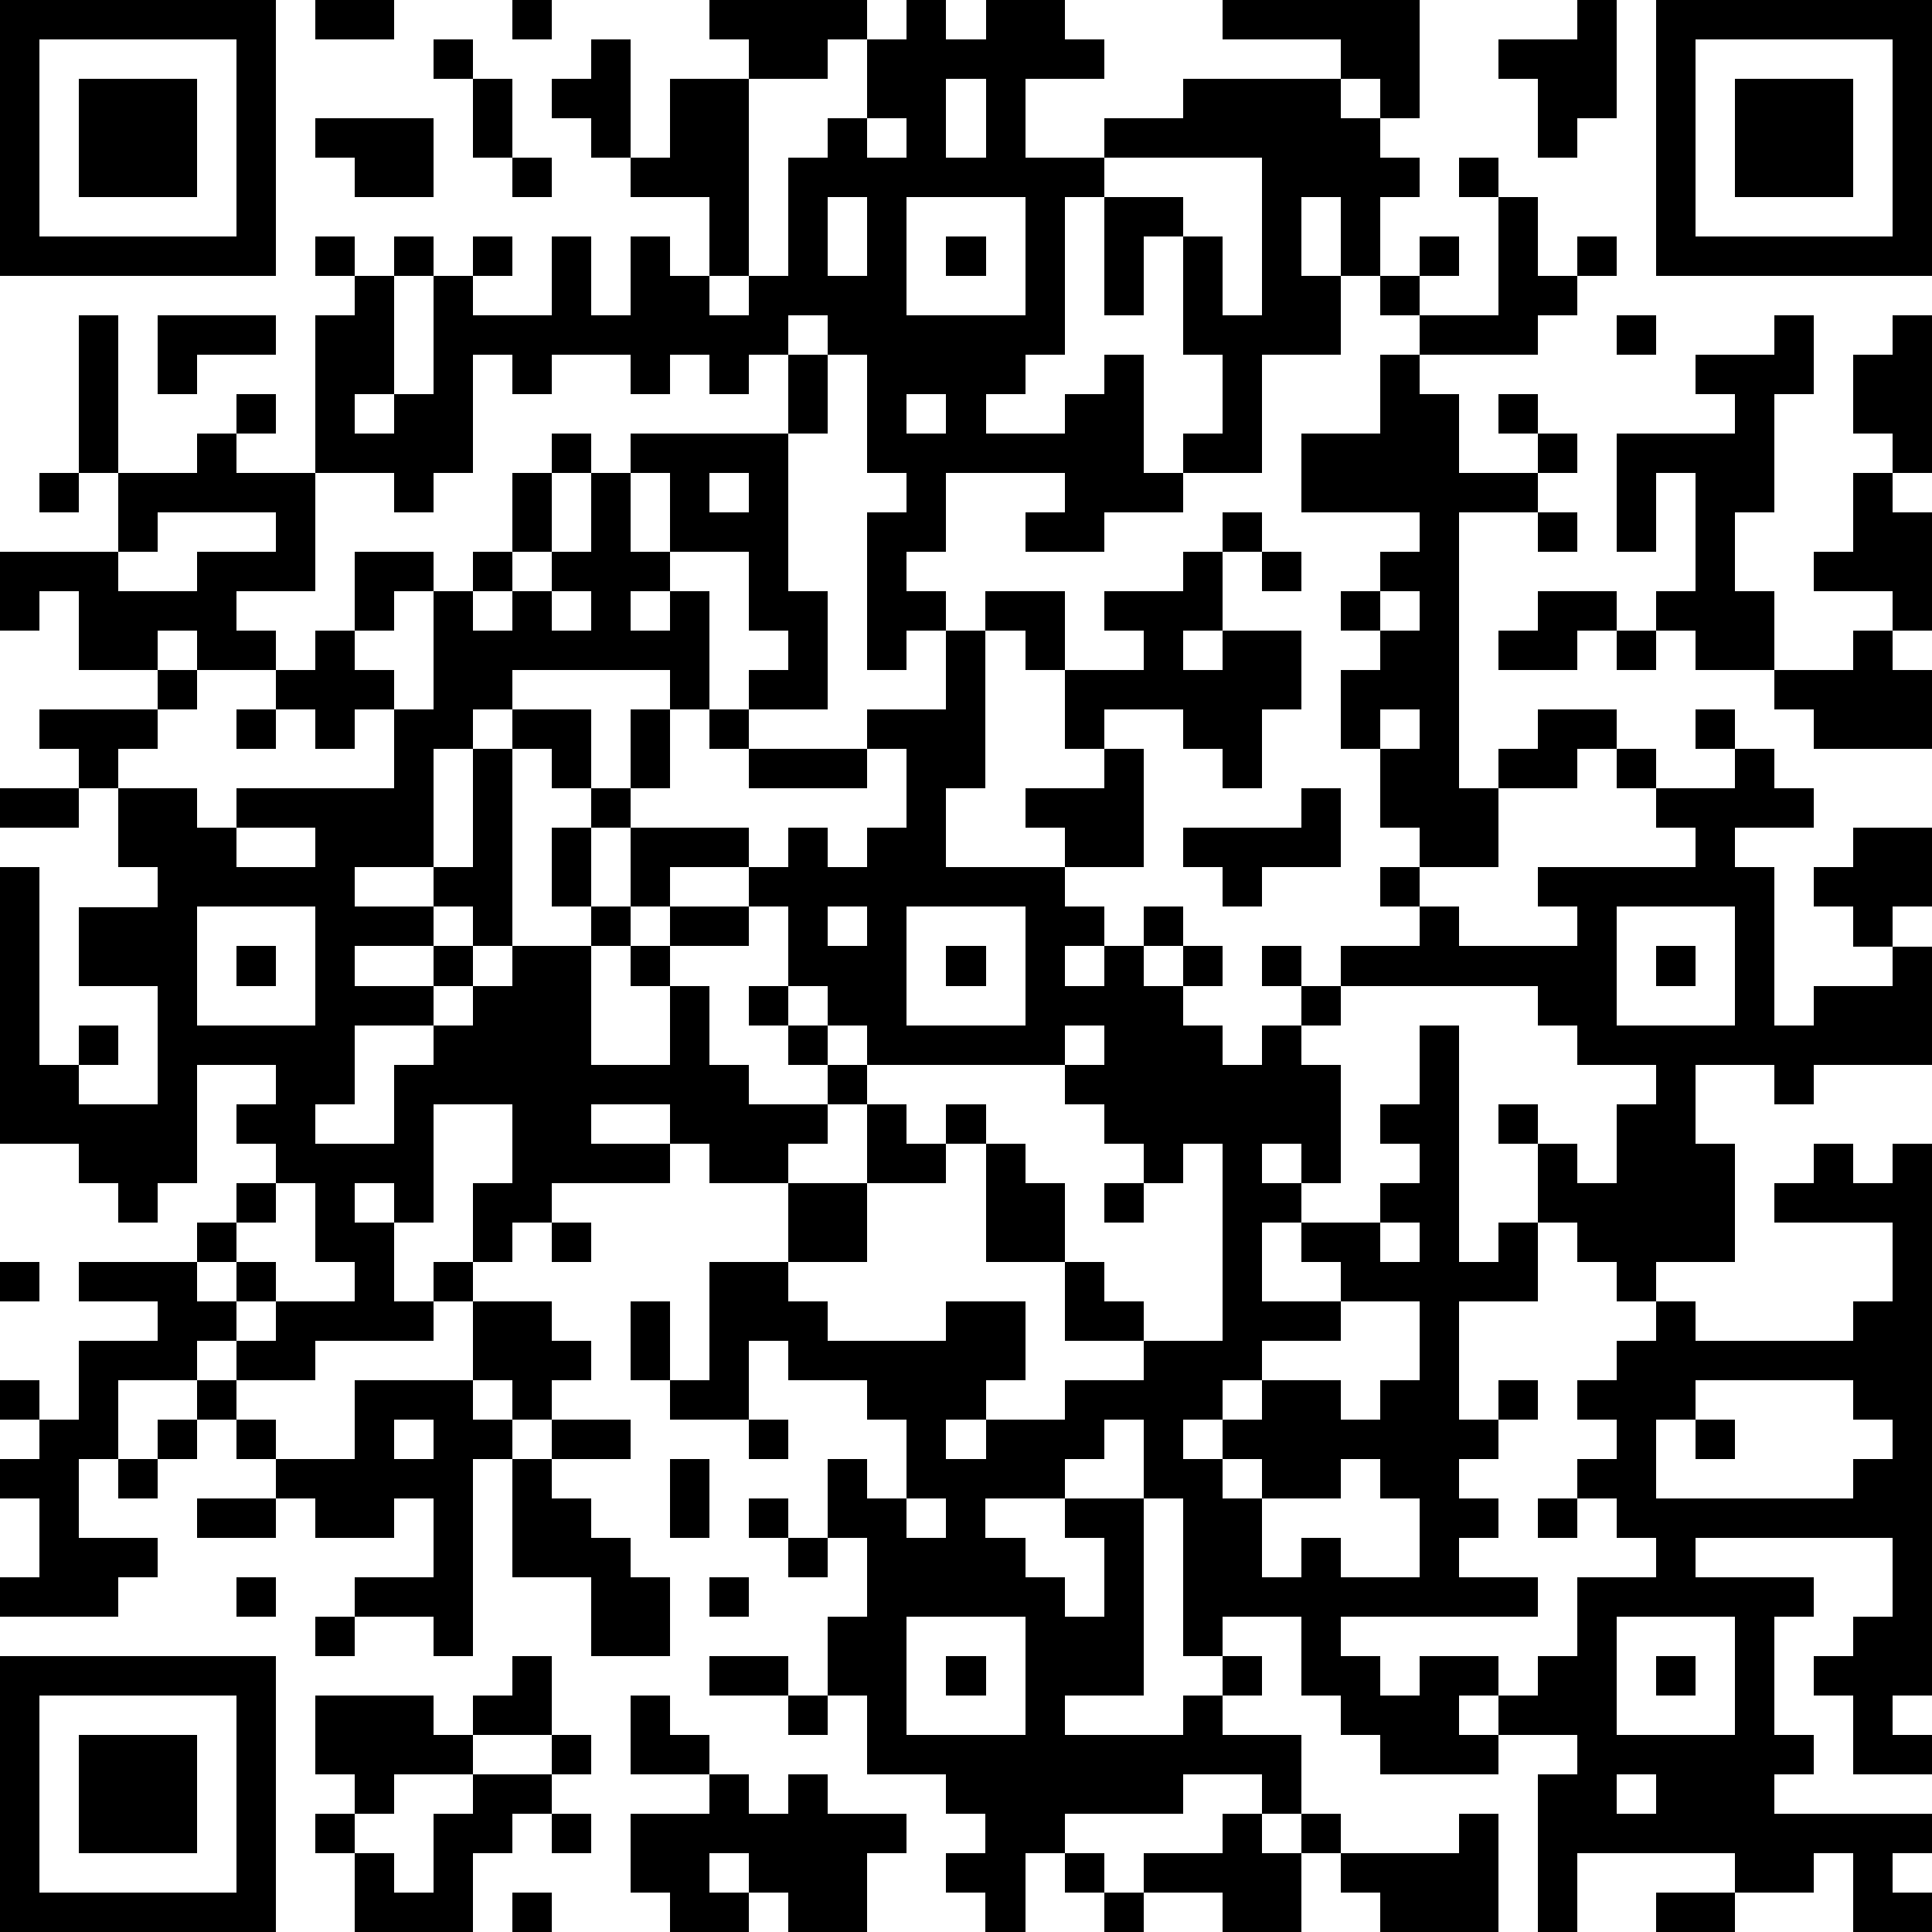 <?xml version="1.0" standalone="yes"?><svg version="1.1" xmlns="http://www.w3.org/2000/svg" xmlns:xlink="http://www.w3.org/1999/xlink" xmlns:ev="http://www.w3.org/2001/xml-events" width="196" height="196" shape-rendering="crispEdges"><path d="M0 0h7v7h-7zM8 0h2v1h-2zM13 0h1v1h-1zM18 0h4v1h-1v1h-2v-1h-1zM23 0h1v1h1v-1h2v1h1v1h-2v2h2v-1h2v-1h4v-1h-3v-1h5v3h-1v-1h-1v1h1v1h1v1h-1v2h-1v-2h-1v2h1v2h-2v3h-2v-1h1v-2h-1v-3h-1v2h-1v-3h-1v4h-1v1h-1v1h2v-1h1v-1h1v3h1v1h-2v1h-2v-1h1v-1h-3v2h-1v1h1v1h-1v1h-1v-4h1v-1h-1v-3h-1v-1h-1v1h-1v1h-1v-1h-1v1h-1v-1h-2v1h-1v-1h-1v3h-1v1h-1v-1h-2v-4h1v-1h-1v-1h1v1h1v-1h1v1h-1v3h-1v1h1v-1h1v-3h1v-1h1v1h-1v1h2v-2h1v2h1v-2h1v1h1v-2h-2v-1h-1v-1h-1v-1h1v-1h1v3h1v-2h2v5h-1v1h1v-1h1v-3h1v-1h1v-2h1zM40 0h1v3h-1v1h-1v-2h-1v-1h2zM42 0h7v7h-7zM1 1v5h5v-5zM11 1h1v1h-1zM43 1v5h5v-5zM2 2h3v3h-3zM12 2h1v2h-1zM24 2v2h1v-2zM44 2h3v3h-3zM8 3h3v2h-2v-1h-1zM22 3v1h1v-1zM13 4h1v1h-1zM28 4v1h2v1h1v2h1v-4zM37 4h1v1h-1zM21 5v2h1v-2zM23 5v3h3v-3zM38 5h1v2h1v-1h1v1h-1v1h-1v1h-3v-1h-1v-1h1v-1h1v1h-1v1h2zM24 6h1v1h-1zM2 8h1v4h-1zM4 8h3v1h-2v1h-1zM41 8h1v1h-1zM45 8h1v2h-1v3h-1v2h1v2h-2v-1h-1v-1h1v-3h-1v2h-1v-3h3v-1h-1v-1h2zM48 8h1v4h-1v-1h-1v-2h1zM20 9h1v2h-1zM35 9h1v1h1v2h2v-1h-1v-1h1v1h1v1h-1v1h-2v7h1v-1h1v-1h2v1h-1v1h-2v2h-2v-1h-1v-2h-1v-2h1v-1h-1v-1h1v-1h1v-1h-3v-2h2zM6 10h1v1h-1zM23 10v1h1v-1zM5 11h1v1h2v3h-2v1h1v1h-2v-1h-1v1h-2v-2h-1v1h-1v-2h3v-2h2zM14 11h1v1h-1zM16 11h4v4h1v3h-2v-1h1v-1h-1v-2h-2v-2h-1zM1 12h1v1h-1zM13 12h1v2h-1zM15 12h1v2h1v1h-1v1h1v-1h1v3h-1v-1h-4v1h-1v1h-1v3h-2v1h2v-1h1v-3h1v-1h2v2h-1v-1h-1v5h-1v-1h-1v1h-2v1h2v-1h1v1h-1v1h-2v2h-1v1h2v-2h1v-1h1v-1h1v-1h2v-1h-1v-2h1v-1h1v-2h1v2h-1v1h-1v2h1v-2h3v1h-2v1h-1v1h-1v3h2v-2h-1v-1h1v-1h2v-1h1v-1h1v1h1v-1h1v-2h-1v-1h2v-2h1v-1h2v2h-1v-1h-1v4h-1v2h3v-1h-1v-1h2v-1h-1v-2h2v-1h-1v-1h2v-1h1v-1h1v1h-1v2h-1v1h1v-1h2v2h-1v2h-1v-1h-1v-1h-2v1h1v3h-2v1h1v1h-1v1h1v-1h1v-1h1v1h-1v1h1v-1h1v1h-1v1h1v1h1v-1h1v-1h-1v-1h1v1h1v-1h2v-1h-1v-1h1v1h1v1h3v-1h-1v-1h4v-1h-1v-1h-1v-1h1v1h2v-1h-1v-1h1v1h1v1h1v1h-2v1h1v4h1v-1h2v-1h-1v-1h-1v-1h1v-1h2v2h-1v1h1v3h-3v1h-1v-1h-2v2h1v3h-2v1h-1v-1h-1v-1h-1v-2h-1v-1h1v1h1v1h1v-2h1v-1h-2v-1h-1v-1h-5v1h-1v1h1v3h-1v-1h-1v1h1v1h-1v2h2v-1h-1v-1h2v-1h1v-1h-1v-1h1v-2h1v6h1v-1h1v2h-2v3h1v-1h1v1h-1v1h-1v1h1v1h-1v1h2v1h-5v1h1v1h1v-1h2v1h-1v1h1v-1h1v-1h1v-2h2v-1h-1v-1h-1v-1h1v-1h-1v-1h1v-1h1v-1h1v1h4v-1h1v-2h-3v-1h1v-1h1v1h1v-1h1v14h-1v1h1v1h-2v-2h-1v-1h1v-1h1v-2h-5v1h3v1h-1v3h1v1h-1v1h4v1h-1v1h1v1h-2v-2h-1v1h-2v-1h-4v2h-1v-4h1v-1h-2v1h-3v-1h-1v-1h-1v-2h-2v1h-1v-4h-1v-2h-1v1h-1v1h-2v1h1v1h1v1h1v-2h-1v-1h2v5h-2v1h3v-1h1v-1h1v1h-1v1h2v2h-1v-1h-2v1h-3v1h-1v2h-1v-1h-1v-1h1v-1h-1v-1h-2v-2h-1v-2h1v-2h-1v-2h1v1h1v-2h-1v-1h-2v-1h-1v2h-2v-1h-1v-2h1v2h1v-3h2v-2h-2v-1h-1v-1h-2v1h2v1h-3v1h-1v1h-1v-2h1v-2h-2v3h-1v-1h-1v1h1v2h1v-1h1v1h-1v1h-3v1h-2v-1h-1v1h-2v2h-1v2h2v1h-1v1h-3v-1h1v-2h-1v-1h1v-1h-1v-1h1v1h1v-2h2v-1h-2v-1h3v-1h1v-1h1v-1h-1v-1h1v-1h-2v3h-1v1h-1v-1h-1v-1h-2v-7h1v5h1v-1h1v1h-1v1h2v-3h-2v-2h2v-1h-1v-2h-1v-1h-1v-1h3v-1h1v1h-1v1h-1v1h2v1h1v-1h4v-2h-1v1h-1v-1h-1v-1h1v-1h1v-2h2v1h-1v1h-1v1h1v1h1v-3h1v-1h1v1h-1v1h1v-1h1v-1h1zM18 12v1h1v-1zM47 12h1v1h1v3h-1v-1h-2v-1h1zM4 13v1h-1v1h2v-1h2v-1zM39 13h1v1h-1zM32 14h1v1h-1zM14 15v1h1v-1zM35 15v1h1v-1zM39 15h2v1h-1v1h-2v-1h1zM41 16h1v1h-1zM47 16h1v1h1v2h-3v-1h-1v-1h2zM6 18h1v1h-1zM18 18h1v1h-1zM35 18v1h1v-1zM19 19h3v1h-3zM0 20h2v1h-2zM33 20h1v2h-2v1h-1v-1h-1v-1h3zM6 21v1h2v-1zM5 23v3h3v-3zM19 23v1h-2v1h1v2h1v1h2v-1h-1v-1h-1v-1h1v-2zM21 23v1h1v-1zM23 23v3h3v-3zM41 23v3h3v-3zM6 24h1v1h-1zM24 24h1v1h-1zM42 24h1v1h-1zM20 25v1h1v-1zM21 26v1h1v-1zM27 26v1h-5v1h-1v1h-1v1h2v-2h1v1h1v-1h1v1h-1v1h-2v2h-2v1h1v1h3v-1h2v2h-1v1h-1v1h1v-1h2v-1h2v-1h-2v-2h-2v-3h1v1h1v2h1v1h1v1h2v-5h-1v1h-1v-1h-1v-1h-1v-1h1v-1zM7 30v1h-1v1h-1v1h1v-1h1v1h-1v1h1v-1h2v-1h-1v-2zM28 30h1v1h-1zM14 31h1v1h-1zM35 31v1h1v-1zM0 32h1v1h-1zM12 33h2v1h1v1h-1v1h-1v-1h-1zM34 33v1h-2v1h-1v1h-1v1h1v-1h1v-1h2v1h1v-1h1v-2zM5 35h1v1h-1zM9 35h3v1h1v1h-1v5h-1v-1h-2v-1h2v-2h-1v1h-2v-1h-1v-1h-1v-1h1v1h2zM43 35v1h-1v2h5v-1h1v-1h-1v-1zM4 36h1v1h-1zM10 36v1h1v-1zM14 36h2v1h-2zM19 36h1v1h-1zM43 36h1v1h-1zM3 37h1v1h-1zM13 37h1v1h1v1h1v1h1v2h-2v-2h-2zM17 37h1v2h-1zM31 37v1h1v-1zM34 37v1h-2v2h1v-1h1v1h2v-2h-1v-1zM5 38h2v1h-2zM19 38h1v1h-1zM23 38v1h1v-1zM39 38h1v1h-1zM20 39h1v1h-1zM6 40h1v1h-1zM18 40h1v1h-1zM8 41h1v1h-1zM23 41v3h3v-3zM41 41v3h3v-3zM0 42h7v7h-7zM13 42h1v2h-2v-1h1zM18 42h2v1h-2zM24 42h1v1h-1zM42 42h1v1h-1zM1 43v5h5v-5zM8 43h3v1h1v1h-2v1h-1v-1h-1zM16 43h1v1h1v1h-2zM20 43h1v1h-1zM2 44h3v3h-3zM14 44h1v1h-1zM12 45h2v1h-1v1h-1v2h-3v-2h-1v-1h1v1h1v1h1v-2h1zM18 45h1v1h1v-1h1v1h2v1h-1v2h-2v-1h-1v-1h-1v1h1v1h-2v-1h-1v-2h2zM41 45v1h1v-1zM14 46h1v1h-1zM31 46h1v1h1v-1h1v1h-1v2h-2v-1h-2v-1h2zM37 46h1v3h-3v-1h-1v-1h3zM27 47h1v1h-1zM13 48h1v1h-1zM28 48h1v1h-1zM42 48h2v1h-2z" style="fill:#000" transform="translate(0,0) scale(4)"/></svg>
